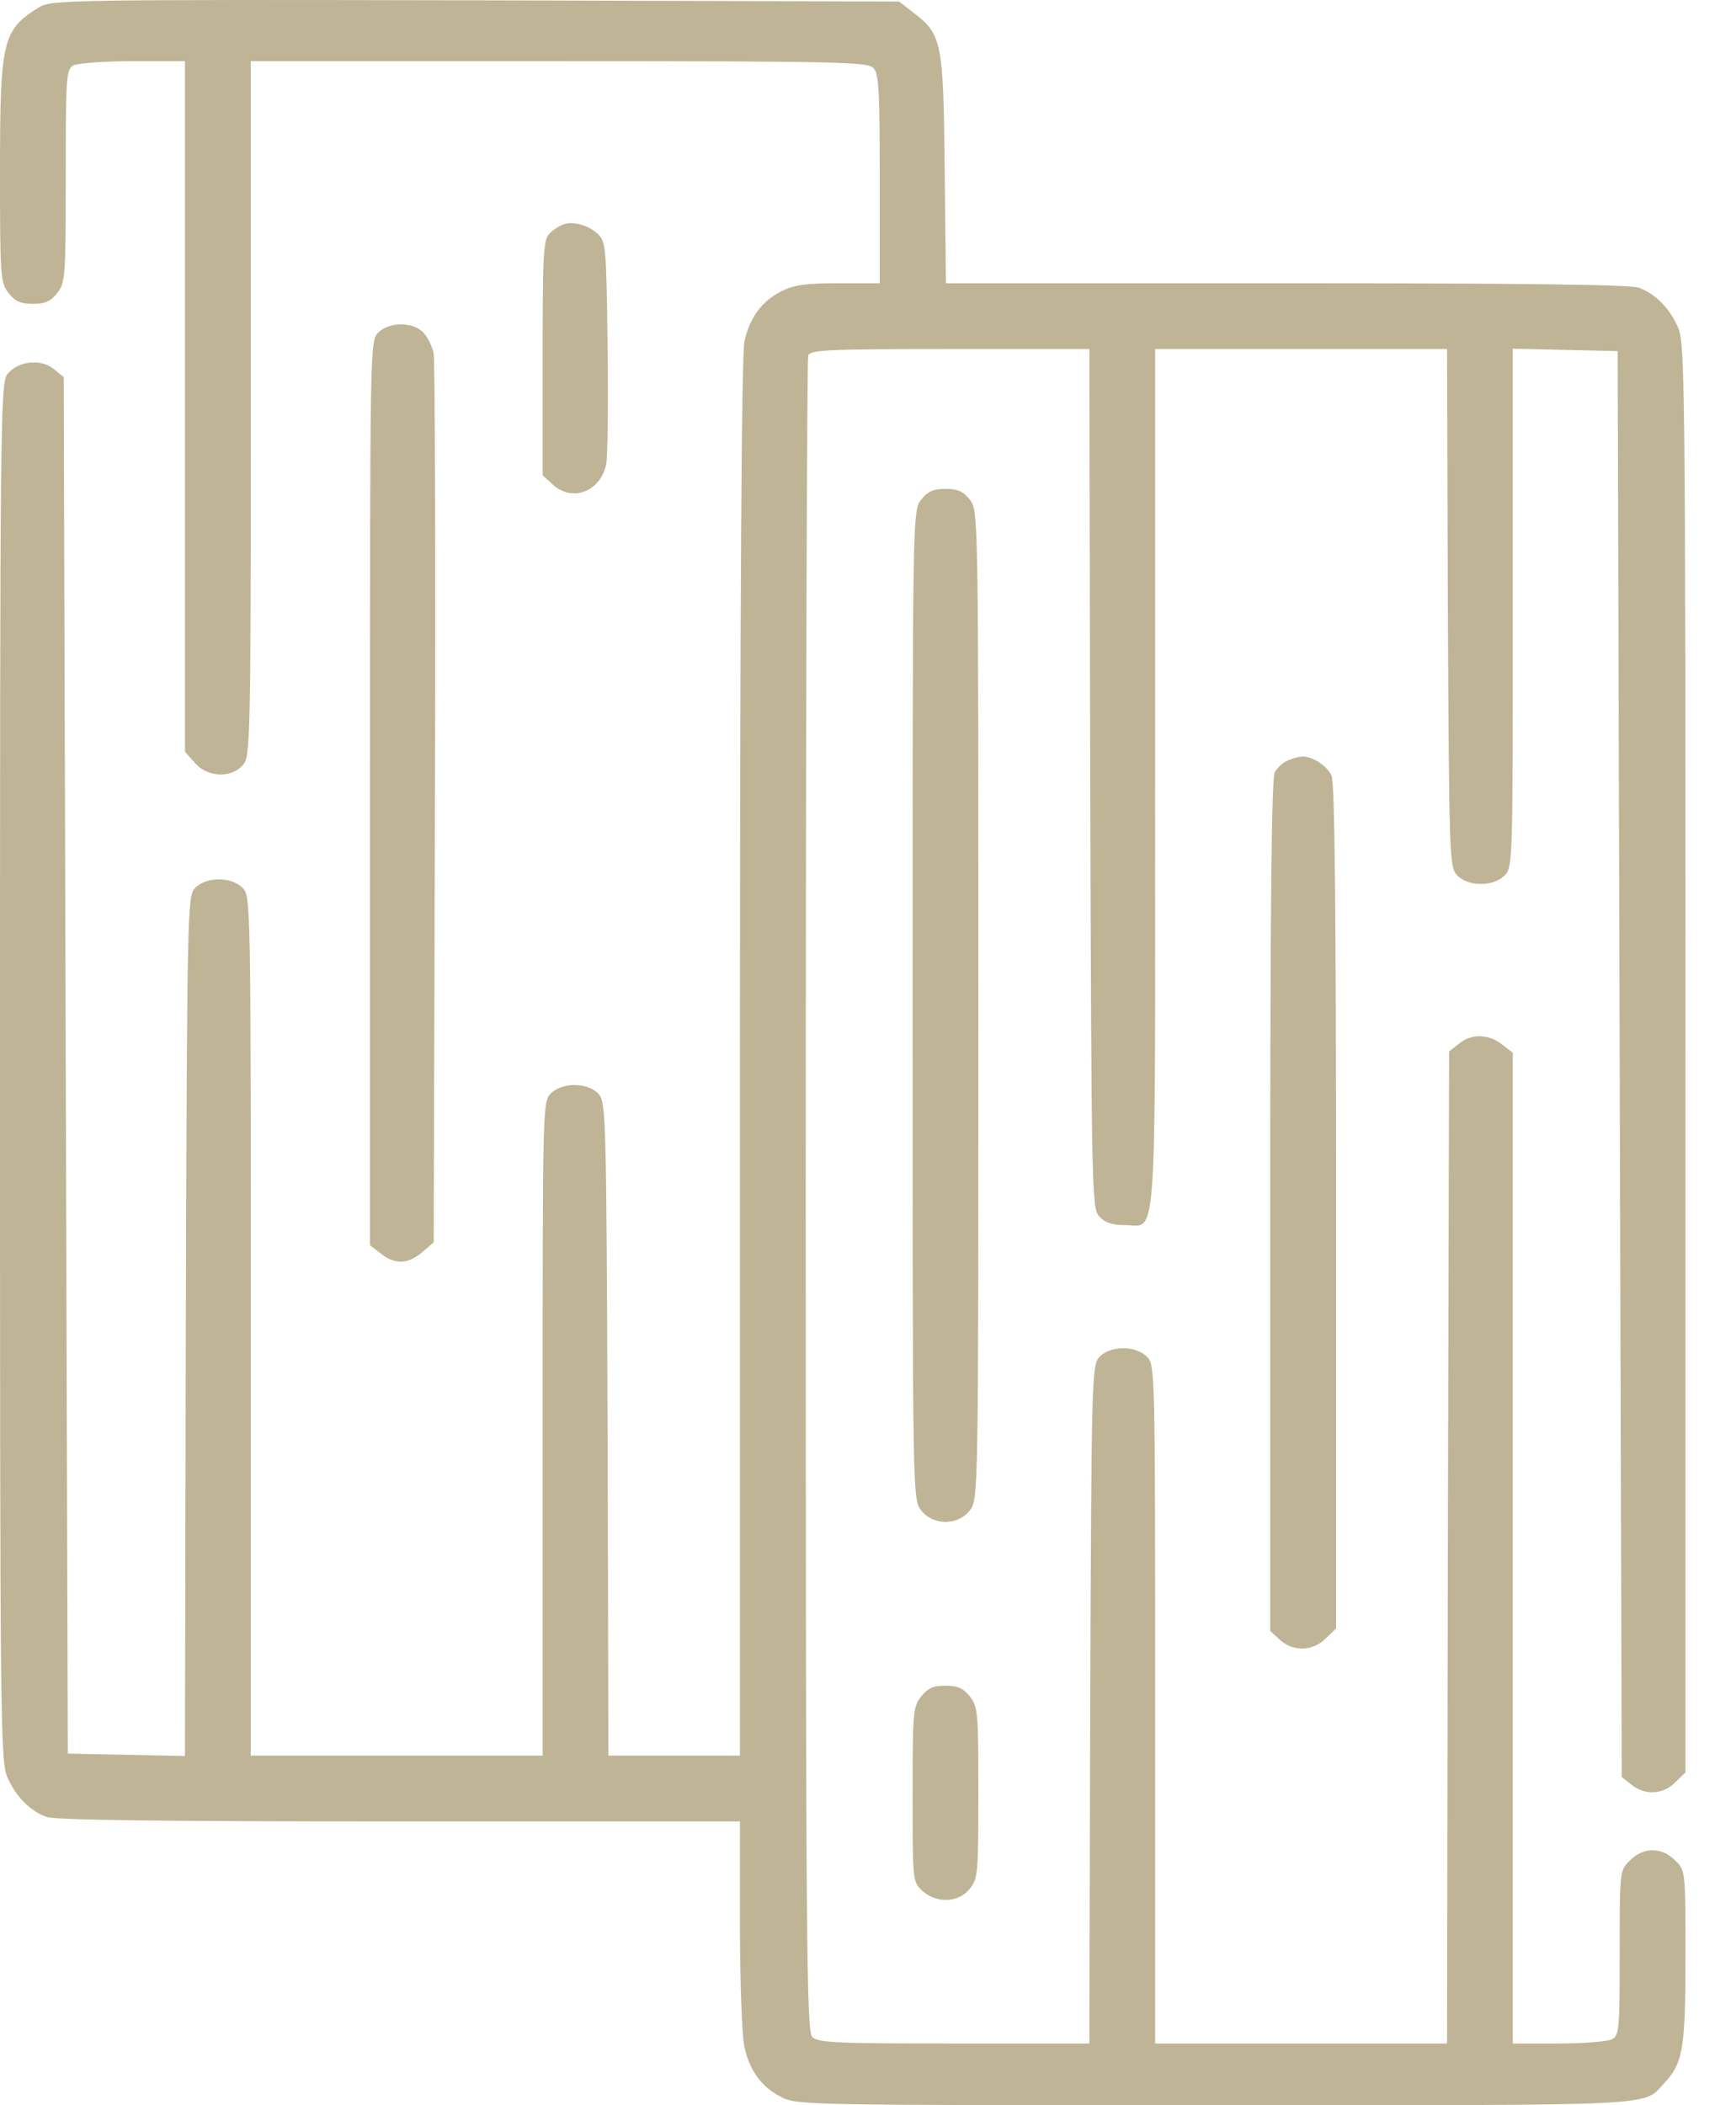 <svg width="33" height="40" viewBox="0 0 33 40" fill="none" xmlns="http://www.w3.org/2000/svg">
<path d="M0.742 0.139C0.047 0.568 0 0.764 0 3.257C0 5.265 0.008 5.366 0.164 5.57C0.289 5.726 0.391 5.773 0.625 5.773C0.86 5.773 0.961 5.726 1.086 5.57C1.242 5.374 1.25 5.265 1.25 3.342C1.25 1.428 1.258 1.319 1.399 1.24C1.485 1.201 1.993 1.162 2.532 1.162H3.516V7.719V14.283L3.704 14.494C3.938 14.775 4.415 14.791 4.626 14.525C4.759 14.361 4.767 13.97 4.767 7.758V1.162H10.62C15.84 1.162 16.488 1.178 16.598 1.287C16.707 1.389 16.723 1.694 16.723 3.397V5.382H15.941C15.308 5.382 15.09 5.413 14.847 5.538C14.48 5.726 14.253 6.031 14.152 6.484C14.097 6.71 14.066 11.407 14.066 20.089V33.358H12.816H11.565L11.55 27.153C11.526 21.175 11.518 20.941 11.378 20.784C11.175 20.565 10.69 20.558 10.471 20.776C10.315 20.933 10.315 21.034 10.315 27.145V33.358H7.541H4.767V25.192C4.767 17.127 4.767 17.026 4.61 16.869C4.392 16.65 3.907 16.658 3.704 16.877C3.563 17.033 3.556 17.299 3.532 25.199L3.516 33.365L2.399 33.342L1.289 33.319L1.25 20.245L1.211 7.164L1.016 7.007C0.774 6.812 0.336 6.859 0.141 7.109C0.008 7.265 0 8.015 0 20.378C0 32.943 0.008 33.49 0.148 33.787C0.313 34.147 0.57 34.405 0.883 34.522C1.032 34.584 3.18 34.608 7.588 34.608H14.066V36.577C14.066 37.663 14.105 38.71 14.152 38.898C14.253 39.351 14.48 39.656 14.847 39.843C15.144 40 15.34 40 23.091 40C31.648 40 31.226 40.023 31.625 39.593C31.992 39.203 32.039 38.945 32.039 37.187C32.039 35.538 32.039 35.538 31.844 35.35C31.594 35.092 31.234 35.092 30.984 35.35C30.789 35.538 30.789 35.546 30.789 37.101C30.789 38.57 30.781 38.671 30.64 38.749C30.554 38.788 30.101 38.828 29.624 38.828H28.757V29.419V20.003L28.554 19.846C28.296 19.643 27.968 19.636 27.733 19.831L27.546 19.979L27.522 29.404L27.507 38.828H24.733H21.958V32.381C21.958 26.035 21.958 25.934 21.802 25.778C21.583 25.559 21.099 25.567 20.896 25.785C20.755 25.942 20.747 26.184 20.724 32.389L20.708 38.828H18.137C15.902 38.828 15.543 38.812 15.441 38.703C15.332 38.593 15.316 37.038 15.316 22.73C15.316 14.009 15.34 6.828 15.363 6.757C15.402 6.648 15.715 6.632 18.059 6.632H20.708L20.724 14.791C20.747 22.691 20.755 22.957 20.896 23.113C21.005 23.23 21.138 23.277 21.38 23.277C22.005 23.277 21.958 23.949 21.958 14.783V6.632H24.733H27.507L27.522 11.548C27.546 16.252 27.553 16.471 27.694 16.627C27.897 16.846 28.382 16.854 28.601 16.635C28.757 16.479 28.757 16.377 28.757 11.555V6.625L29.757 6.648L30.75 6.671L30.789 20.214L30.828 33.764L31.015 33.912C31.265 34.115 31.617 34.1 31.844 33.865L32.039 33.678V20.096C32.039 7.062 32.031 6.5 31.89 6.203C31.726 5.843 31.468 5.585 31.156 5.468C31.008 5.405 28.858 5.382 24.459 5.382H17.981L17.957 3.21C17.934 0.787 17.903 0.654 17.364 0.24L17.09 0.029L9.033 0.006C1.297 -0.01 0.969 -0.002 0.742 0.139Z" fill="#BFB495"/>
<path d="M10.706 4.265C10.643 4.288 10.526 4.358 10.456 4.429C10.331 4.538 10.315 4.749 10.315 6.789V9.031L10.495 9.195C10.87 9.555 11.425 9.344 11.526 8.805C11.55 8.664 11.565 7.656 11.55 6.578C11.526 4.726 11.518 4.593 11.37 4.452C11.198 4.28 10.885 4.194 10.706 4.265Z" fill="#BFB495"/>
<path d="M7.189 6.32C7.033 6.476 7.033 6.578 7.033 15.064V23.66L7.236 23.816C7.51 24.035 7.76 24.02 8.025 23.793L8.244 23.605L8.268 15.291C8.283 10.727 8.268 6.867 8.244 6.726C8.221 6.586 8.127 6.398 8.041 6.312C7.838 6.109 7.392 6.117 7.189 6.32Z" fill="#BFB495"/>
<path d="M17.512 9.492C17.348 9.703 17.348 9.711 17.348 19.096C17.348 28.481 17.348 28.489 17.512 28.7C17.739 28.989 18.207 28.989 18.434 28.7C18.598 28.489 18.598 28.481 18.598 19.096C18.598 9.711 18.598 9.703 18.434 9.492C18.309 9.336 18.207 9.289 17.973 9.289C17.739 9.289 17.637 9.336 17.512 9.492Z" fill="#BFB495"/>
<path d="M24.483 14.447C24.389 14.486 24.279 14.587 24.232 14.673C24.17 14.775 24.146 17.338 24.146 22.91V30.99L24.326 31.154C24.576 31.388 24.959 31.38 25.201 31.13L25.397 30.943V22.933C25.397 17.229 25.373 14.869 25.311 14.736C25.225 14.548 24.936 14.361 24.748 14.376C24.694 14.376 24.576 14.408 24.483 14.447Z" fill="#BFB495"/>
<path d="M17.512 32.232C17.356 32.428 17.348 32.537 17.348 34.1C17.348 35.725 17.348 35.757 17.528 35.921C17.793 36.171 18.223 36.155 18.434 35.889C18.59 35.694 18.598 35.585 18.598 34.061C18.598 32.537 18.59 32.428 18.434 32.232C18.309 32.076 18.207 32.029 17.973 32.029C17.739 32.029 17.637 32.076 17.512 32.232Z" fill="#BFB495"/>
</svg>
